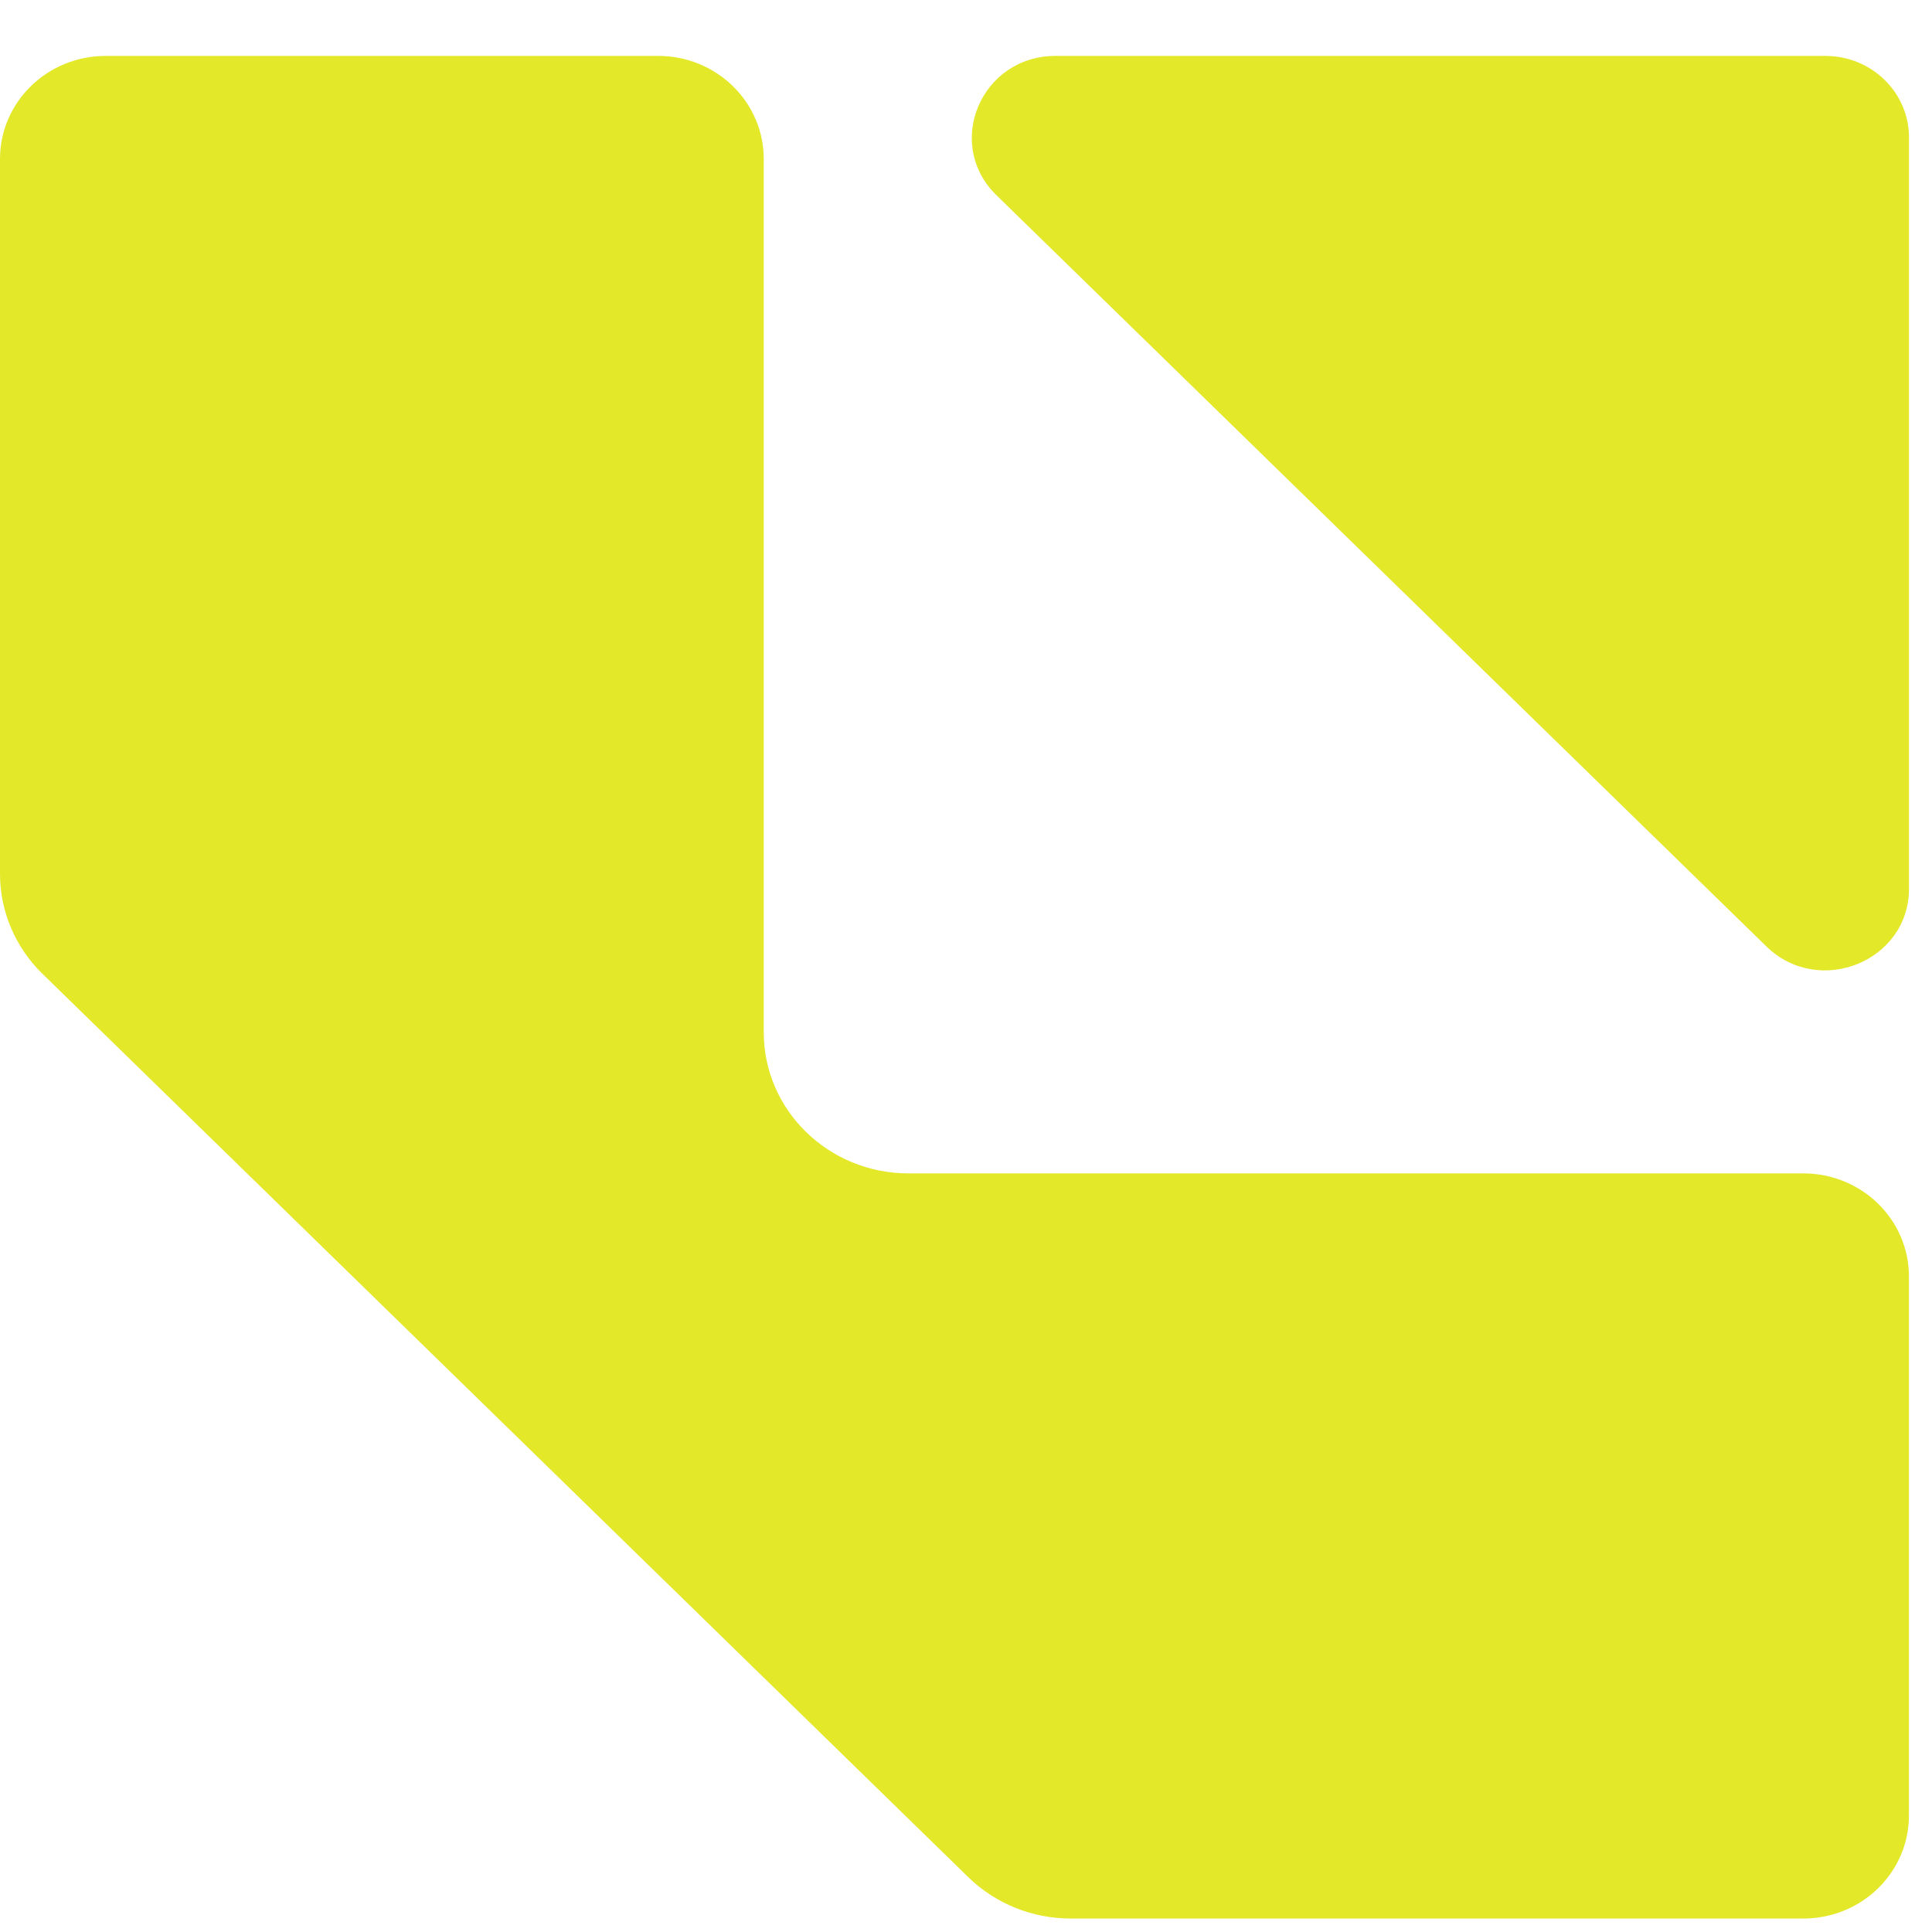 <?xml version="1.0" encoding="UTF-8"?>
<svg xmlns="http://www.w3.org/2000/svg" width="32" height="32" viewBox="0 0 32 32" fill="none">
  <path d="M29.87 19.435H15.046C13.723 19.435 12.65 18.388 12.65 17.097V2.633C12.65 1.69 11.867 0.926 10.901 0.926H1.75C0.784 0.926 0 1.69 0 2.633V14.474C0 15.093 0.252 15.689 0.701 16.127L16.039 31.093C16.489 31.531 17.098 31.777 17.734 31.777H29.869C30.835 31.777 31.618 31.013 31.618 30.07V21.142C31.618 20.2 30.835 19.435 29.869 19.435H29.87Z" fill="#E3E829"></path>
  <path d="M17.484 0.926H30.234C30.999 0.926 31.619 1.531 31.619 2.277V14.719C31.619 15.923 30.127 16.526 29.255 15.674L16.504 3.233C15.632 2.381 16.25 0.926 17.484 0.926Z" fill="#E3E829"></path>
</svg>
